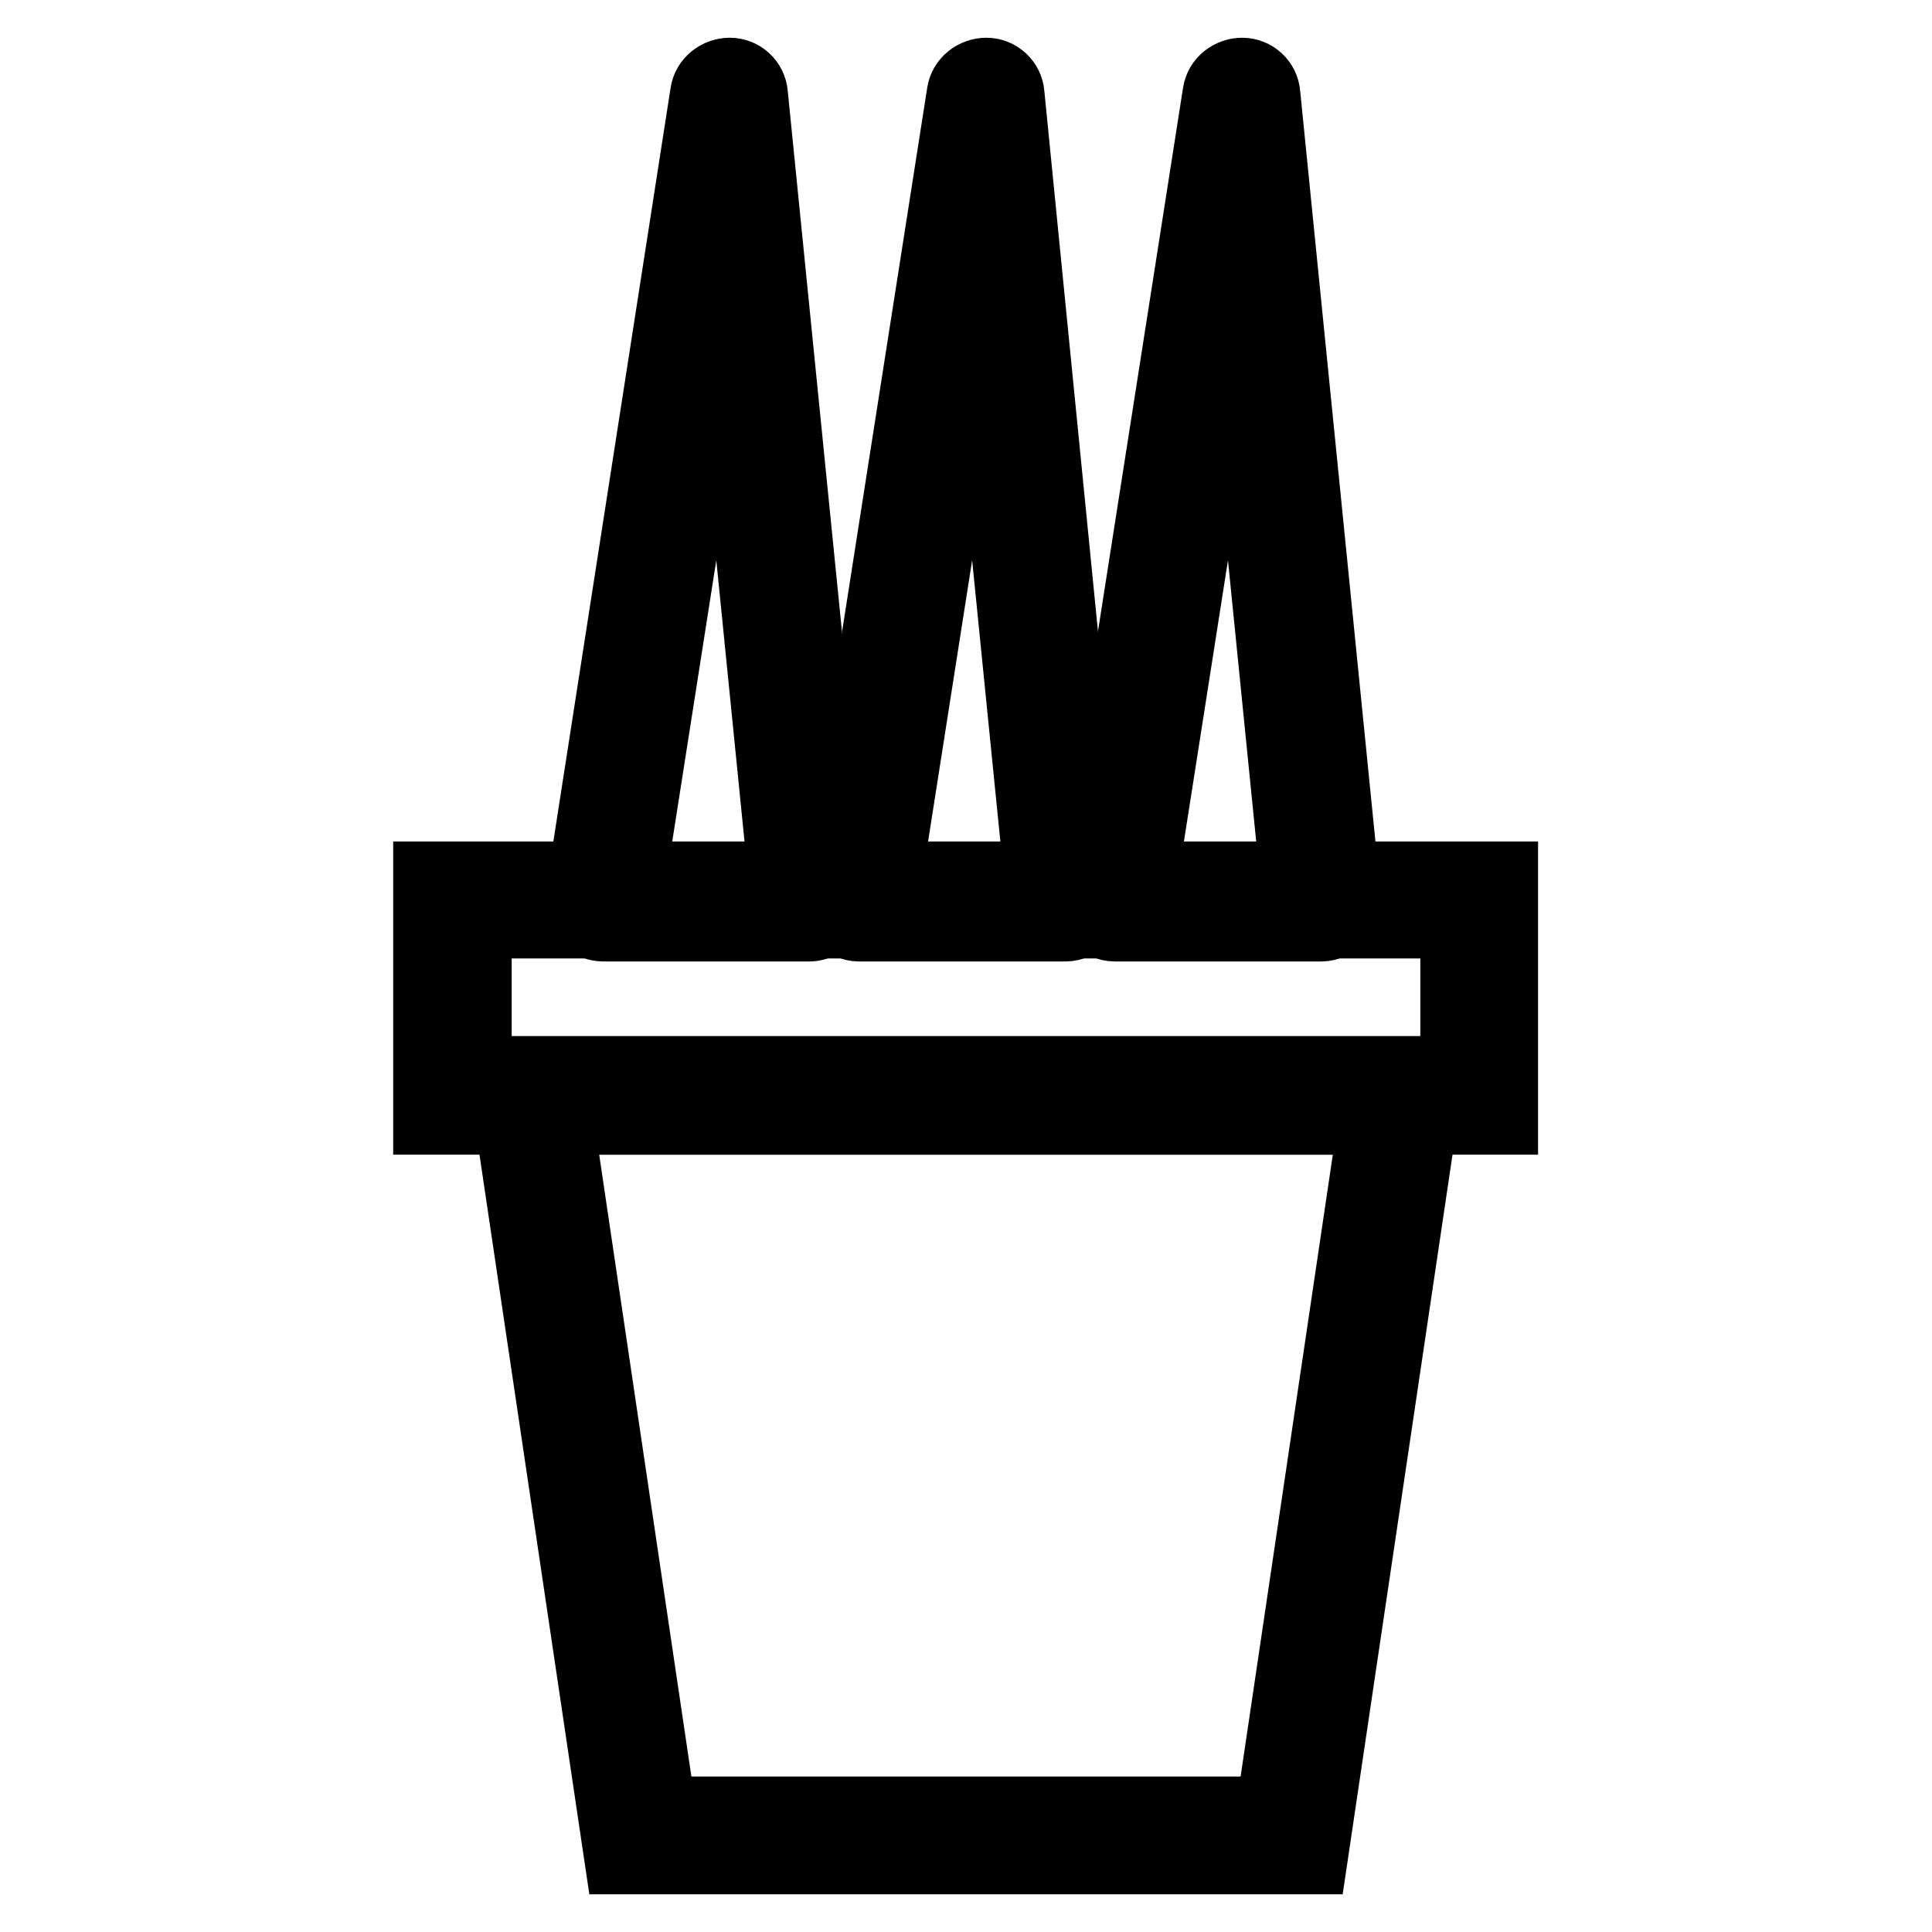 <?xml version="1.0" encoding="utf-8"?>
<!-- Svg Vector Icons : http://www.onlinewebfonts.com/icon -->
<!DOCTYPE svg PUBLIC "-//W3C//DTD SVG 1.1//EN" "http://www.w3.org/Graphics/SVG/1.1/DTD/svg11.dtd">
<svg version="1.1" xmlns="http://www.w3.org/2000/svg" xmlns:xlink="http://www.w3.org/1999/xlink" x="0px" y="0px" viewBox="0 0 256 256" enable-background="new 0 0 256 256" xml:space="preserve">
<g> <path stroke-width="10" fill-opacity="0" stroke="#000000"  d="M79.9,119.5L96.6,12.8l10.7,106.7H79.9z"/> <path stroke-width="10" fill-opacity="0" stroke="#000000"  d="M107.3,122.4H79.9c-0.8,0-1.6-0.4-2.1-1s-0.8-1.5-0.6-2.3L93.8,12.4C94,11,95.3,10,96.7,10 c1.4,0,2.6,1.1,2.7,2.5l10.7,106.7c0.1,0.8-0.2,1.6-0.7,2.2C108.8,122,108,122.4,107.3,122.4z M83.2,116.7h21L96,35L83.2,116.7z"/> <path stroke-width="10" fill-opacity="0" stroke="#000000"  d="M113.8,119.5l16.7-106.7l10.7,106.7H113.8z"/> <path stroke-width="10" fill-opacity="0" stroke="#000000"  d="M141.2,122.4h-27.4c-0.8,0-1.6-0.4-2.1-1s-0.8-1.5-0.6-2.3l16.7-106.7c0.2-1.4,1.5-2.4,2.9-2.4 c1.4,0,2.6,1.1,2.7,2.5L144,119.3c0.1,0.8-0.2,1.6-0.7,2.2C142.7,122,142,122.4,141.2,122.4L141.2,122.4z M117.1,116.7h21L129.9,35 L117.1,116.7z"/> <path stroke-width="10" fill-opacity="0" stroke="#000000"  d="M147.6,119.5l16.8-106.7l10.7,106.7H147.6z"/> <path stroke-width="10" fill-opacity="0" stroke="#000000"  d="M175.1,122.4h-27.4c-0.8,0-1.6-0.4-2.1-1s-0.8-1.5-0.6-2.3l16.7-106.7c0.2-1.4,1.5-2.4,2.9-2.4 c1.4,0,2.6,1.1,2.7,2.5l10.7,106.7c0.1,0.8-0.2,1.6-0.7,2.2C176.6,122,175.9,122.4,175.1,122.4L175.1,122.4z M151,116.7h21 L163.8,35L151,116.7z"/> <path stroke-width="10" fill-opacity="0" stroke="#000000"  d="M60,119.3H196v25.9H60V119.3z"/> <path stroke-width="10" fill-opacity="0" stroke="#000000"  d="M198.9,148H57.1v-31.5h141.7V148z M62.8,142.3h130.4v-20.3H62.8V142.3z"/> <path stroke-width="10" fill-opacity="0" stroke="#000000"  d="M171.1,243.2H84.9l-14.6-98h115.4L171.1,243.2z"/> <path stroke-width="10" fill-opacity="0" stroke="#000000"  d="M173.6,246H82.4L67,142.3h122L173.6,246z M87.3,240.4h81.4l13.7-92.4H73.6L87.3,240.4z"/></g>
</svg>